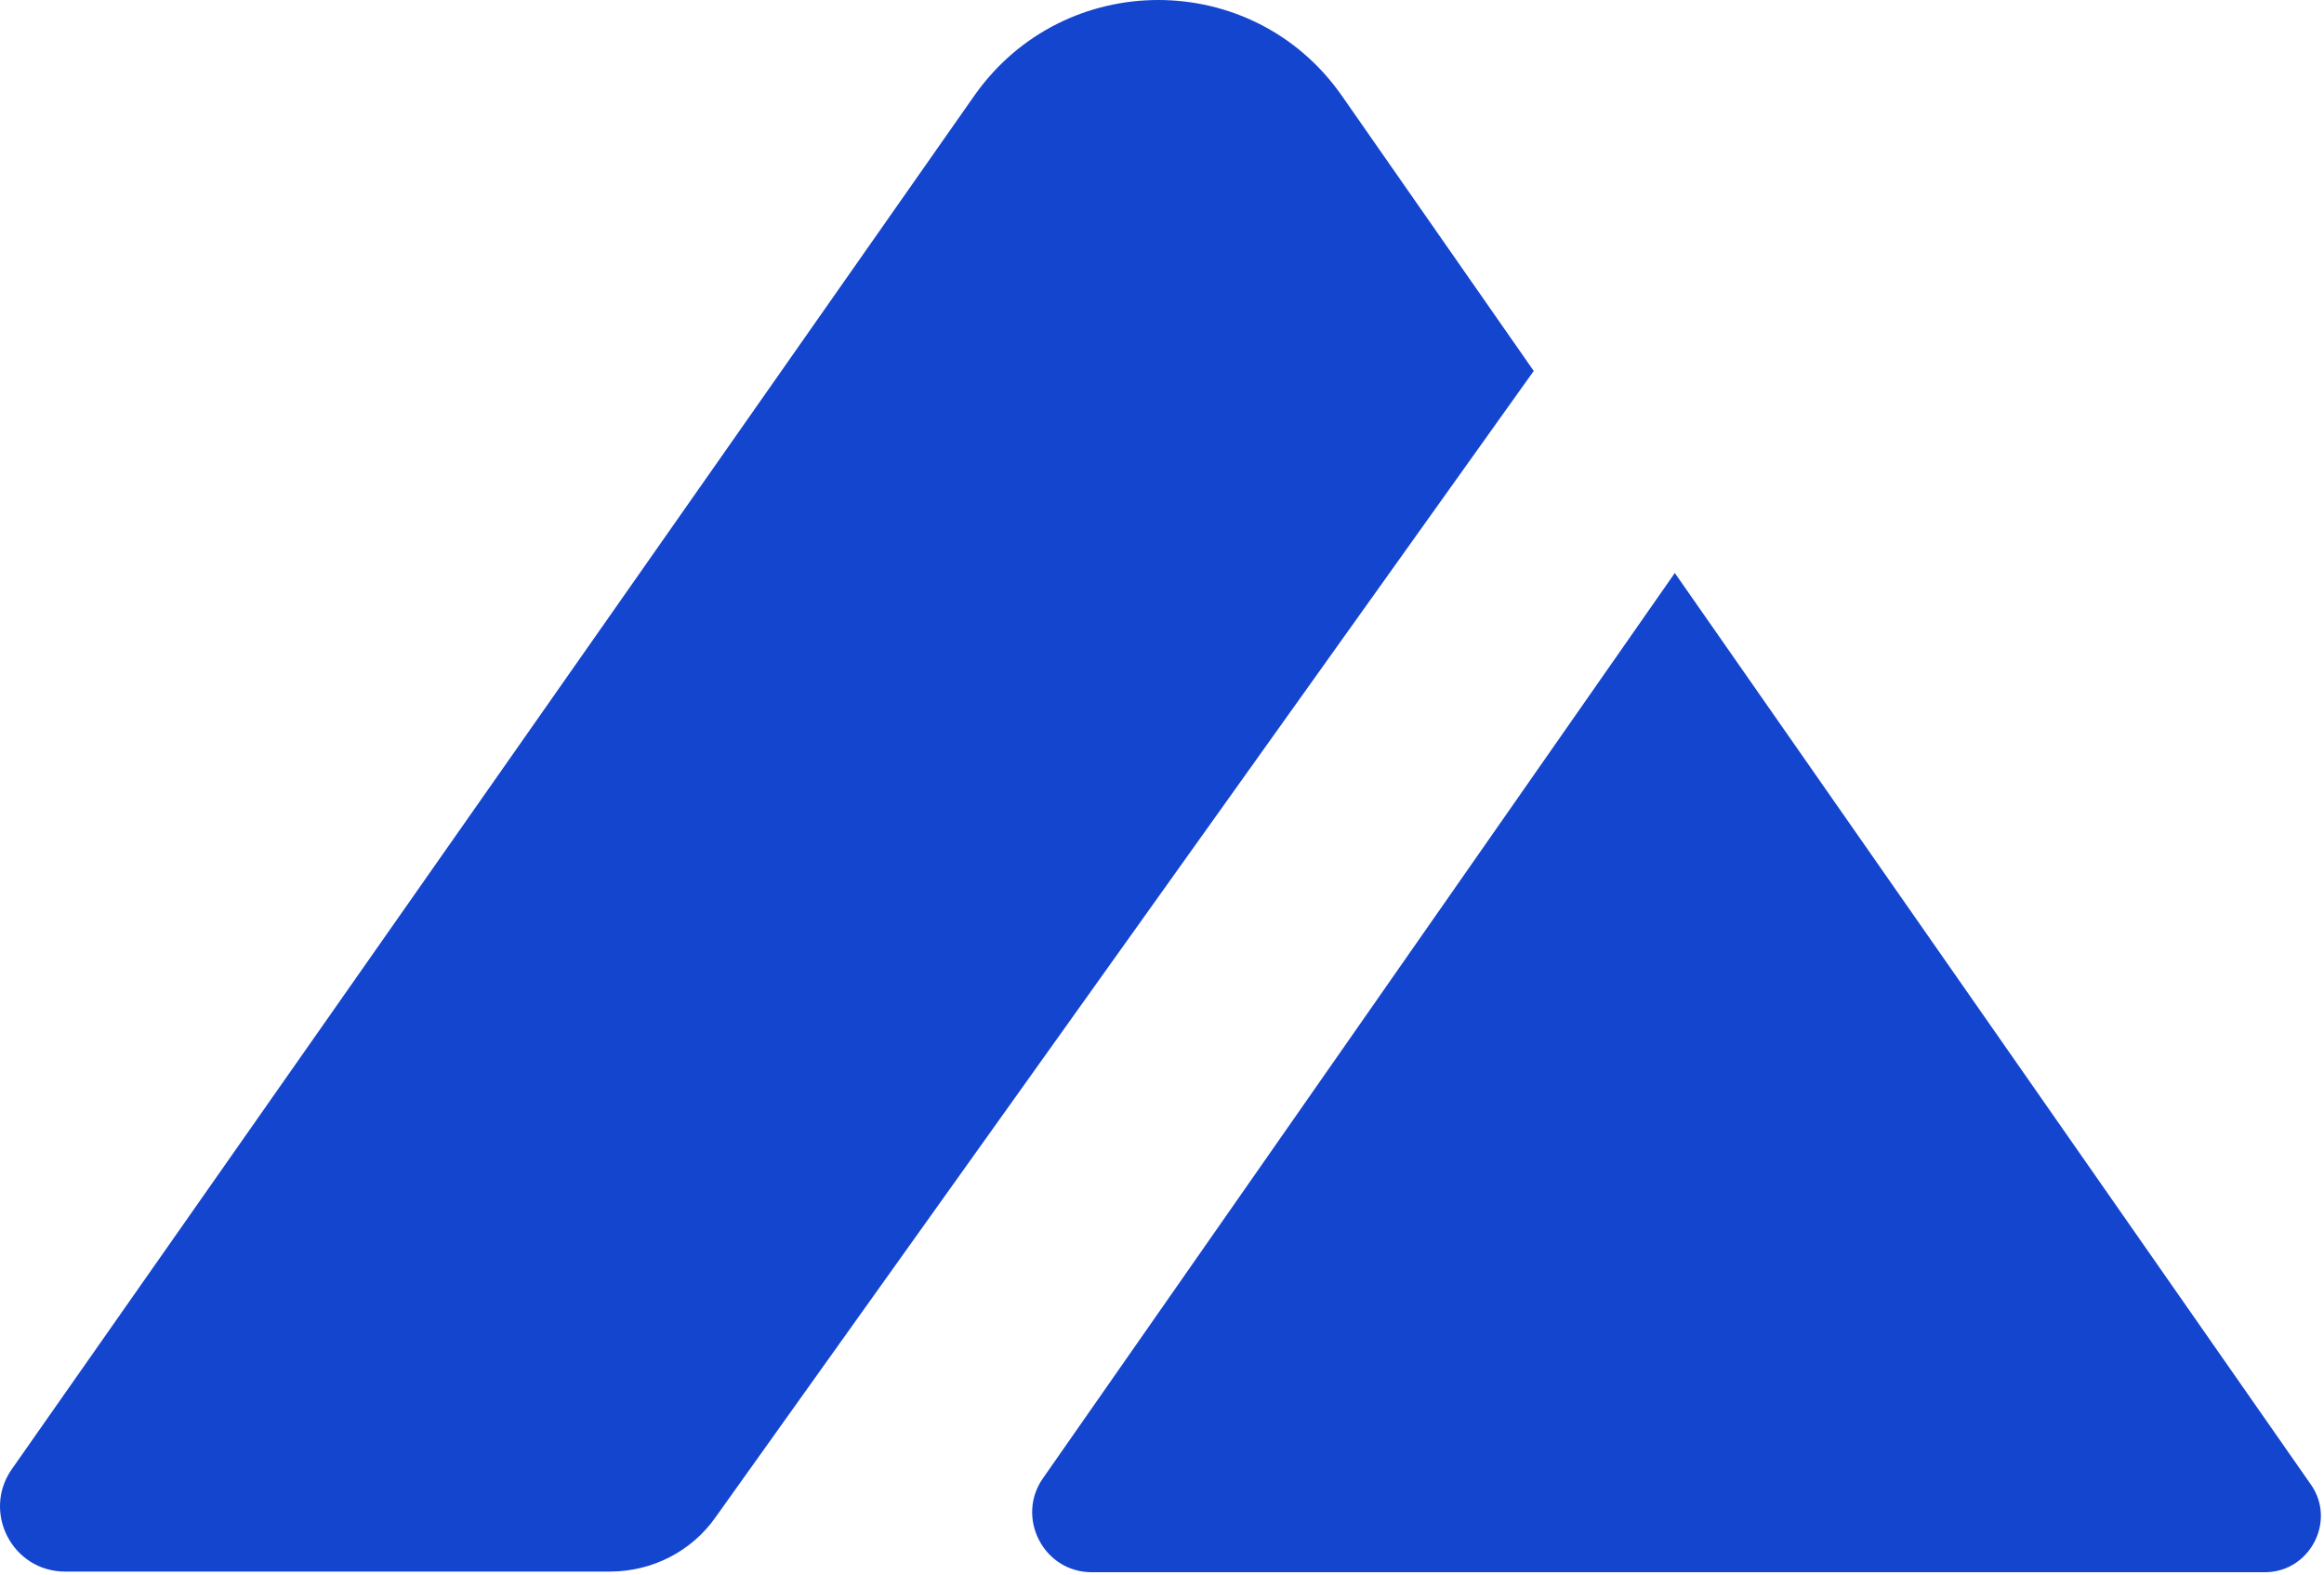 <svg xmlns="http://www.w3.org/2000/svg" width="186" height="126" viewBox="0 0 186 126" fill="none"><g id="Group"><g id="Group_2"><path id="Vector" d="M184.932 118.769L134.043 45.852L83.467 118.3C81.281 121.429 83.519 125.811 87.369 125.811H181.342C184.88 125.759 187.014 121.69 184.932 118.769Z" fill="#1445CF"></path><path id="Vector_2" d="M122.752 29.684L107.402 7.674C100.273 -2.549 85.183 -2.549 78.003 7.622L0.941 117.571C-1.453 121.013 0.993 125.759 5.208 125.759H48.812C52.194 125.759 55.368 124.143 57.293 121.378L122.752 29.684Z" fill="#1445CF"></path></g></g></svg>